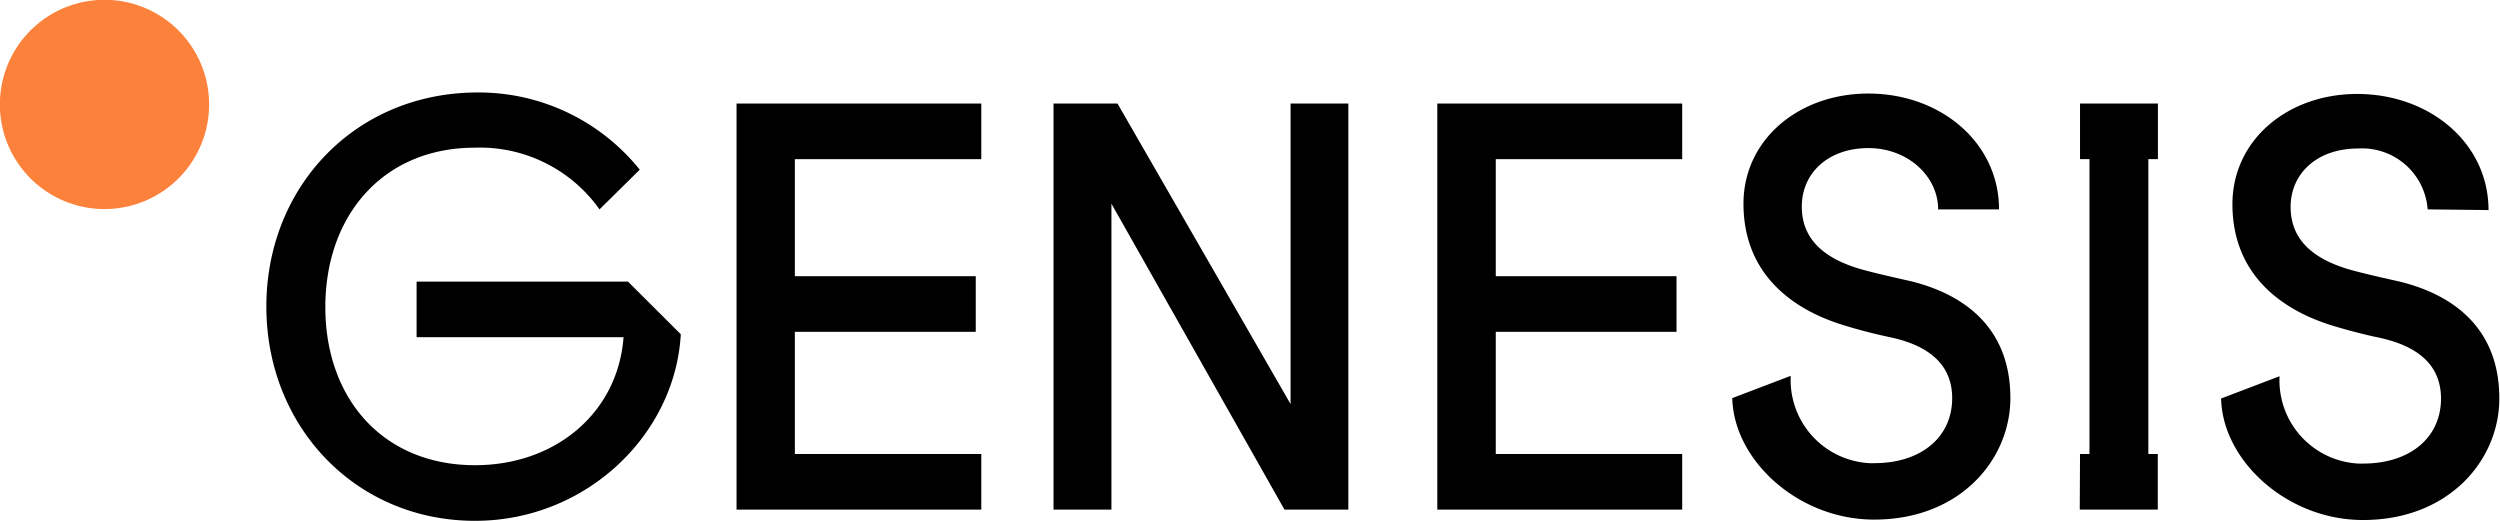 <?xml version="1.0" encoding="UTF-8"?> <svg xmlns="http://www.w3.org/2000/svg" viewBox="0 0 185.19 38.58"> <defs> <style>.cls-1{fill:#fc813a;}</style> </defs> <title>1Asset 1</title> <g id="Layer_2" data-name="Layer 2"> <g id="Layer_1-2" data-name="Layer 1"> <path d="M44.41,15.51a10.86,10.86,0,0,0-9.24-4.57c-6.77,0-11.07,5-11.07,11.81s4.3,11.71,11.09,11.71c6,0,10.59-3.92,11-9.48H30.86V20.86H46.52l3.91,3.9c-.41,7.43-7,13.82-15.24,13.82-8.87,0-15.46-7-15.46-15.87S26.32,6.85,35.39,6.85a15.29,15.29,0,0,1,12,5.72Z"></path> <polygon points="54.56 7.67 72.69 7.67 72.69 11.79 58.88 11.79 58.88 20.46 72.28 20.46 72.28 24.58 58.88 24.58 58.88 33.63 72.69 33.63 72.69 37.75 54.56 37.75 54.56 7.67"></polygon> <polygon points="95.6 7.67 99.88 7.67 99.88 37.75 95.15 37.75 82.33 15.09 82.33 37.75 78.04 37.75 78.04 7.67 82.78 7.67 95.6 29.93 95.6 7.67"></polygon> <polygon points="106.47 7.67 124.61 7.67 124.61 11.79 110.8 11.79 110.8 20.46 124.19 20.46 124.19 24.58 110.8 24.58 110.8 33.63 124.61 33.63 124.61 37.75 106.47 37.75 106.47 7.67"></polygon> <path d="M143.57,15.51c0-2.47-2.27-4.54-5.16-4.54-3,0-4.94,1.86-4.94,4.33,0,2.27,1.44,3.88,4.74,4.74,1.11.29,2.22.54,3.29.78,4.12,1,7.42,3.55,7.42,8.67,0,4.54-3.71,9-10.09,9-5.6,0-10.4-4.37-10.51-9l4.33-1.65a6.17,6.17,0,0,0,5.85,6.47h.33c3.5,0,5.78-1.94,5.78-4.82,0-3.09-2.68-4.12-4.74-4.54-1-.21-2.27-.54-3.3-.86-3.92-1.2-7.42-3.88-7.42-9,0-4.74,4.08-8.16,9.25-8.16,5.35,0,9.68,3.63,9.68,8.58Z"></path> <polygon points="154.08 33.63 154.78 33.63 154.78 11.79 154.08 11.79 154.08 7.67 159.85 7.67 159.85 11.79 159.14 11.79 159.14 33.63 159.84 33.63 159.84 37.75 154.06 37.75 154.08 33.63"></polygon> <path d="M179.83,15.51A4.87,4.87,0,0,0,174.68,11c-3.05,0-5,1.86-5,4.33,0,2.27,1.45,3.88,4.74,4.74,1.11.29,2.22.54,3.3.78,4.12,1,7.42,3.55,7.42,8.67,0,4.54-3.71,9-10.1,9-5.6,0-10.4-4.37-10.51-9l4.33-1.65a6.17,6.17,0,0,0,5.85,6.47h.33c3.51,0,5.78-1.94,5.78-4.82,0-3.09-2.68-4.12-4.74-4.54-1-.21-2.26-.54-3.3-.86-3.91-1.2-7.41-3.88-7.41-9,0-4.74,4.08-8.16,9.24-8.16,5.37,0,9.73,3.64,9.73,8.6Z"></path> <path class="cls-1" d="M14.13,3.35a7.75,7.75,0,1,1-10.78-2,7.75,7.75,0,0,1,10.78,2"></path> </g> </g> </svg> 